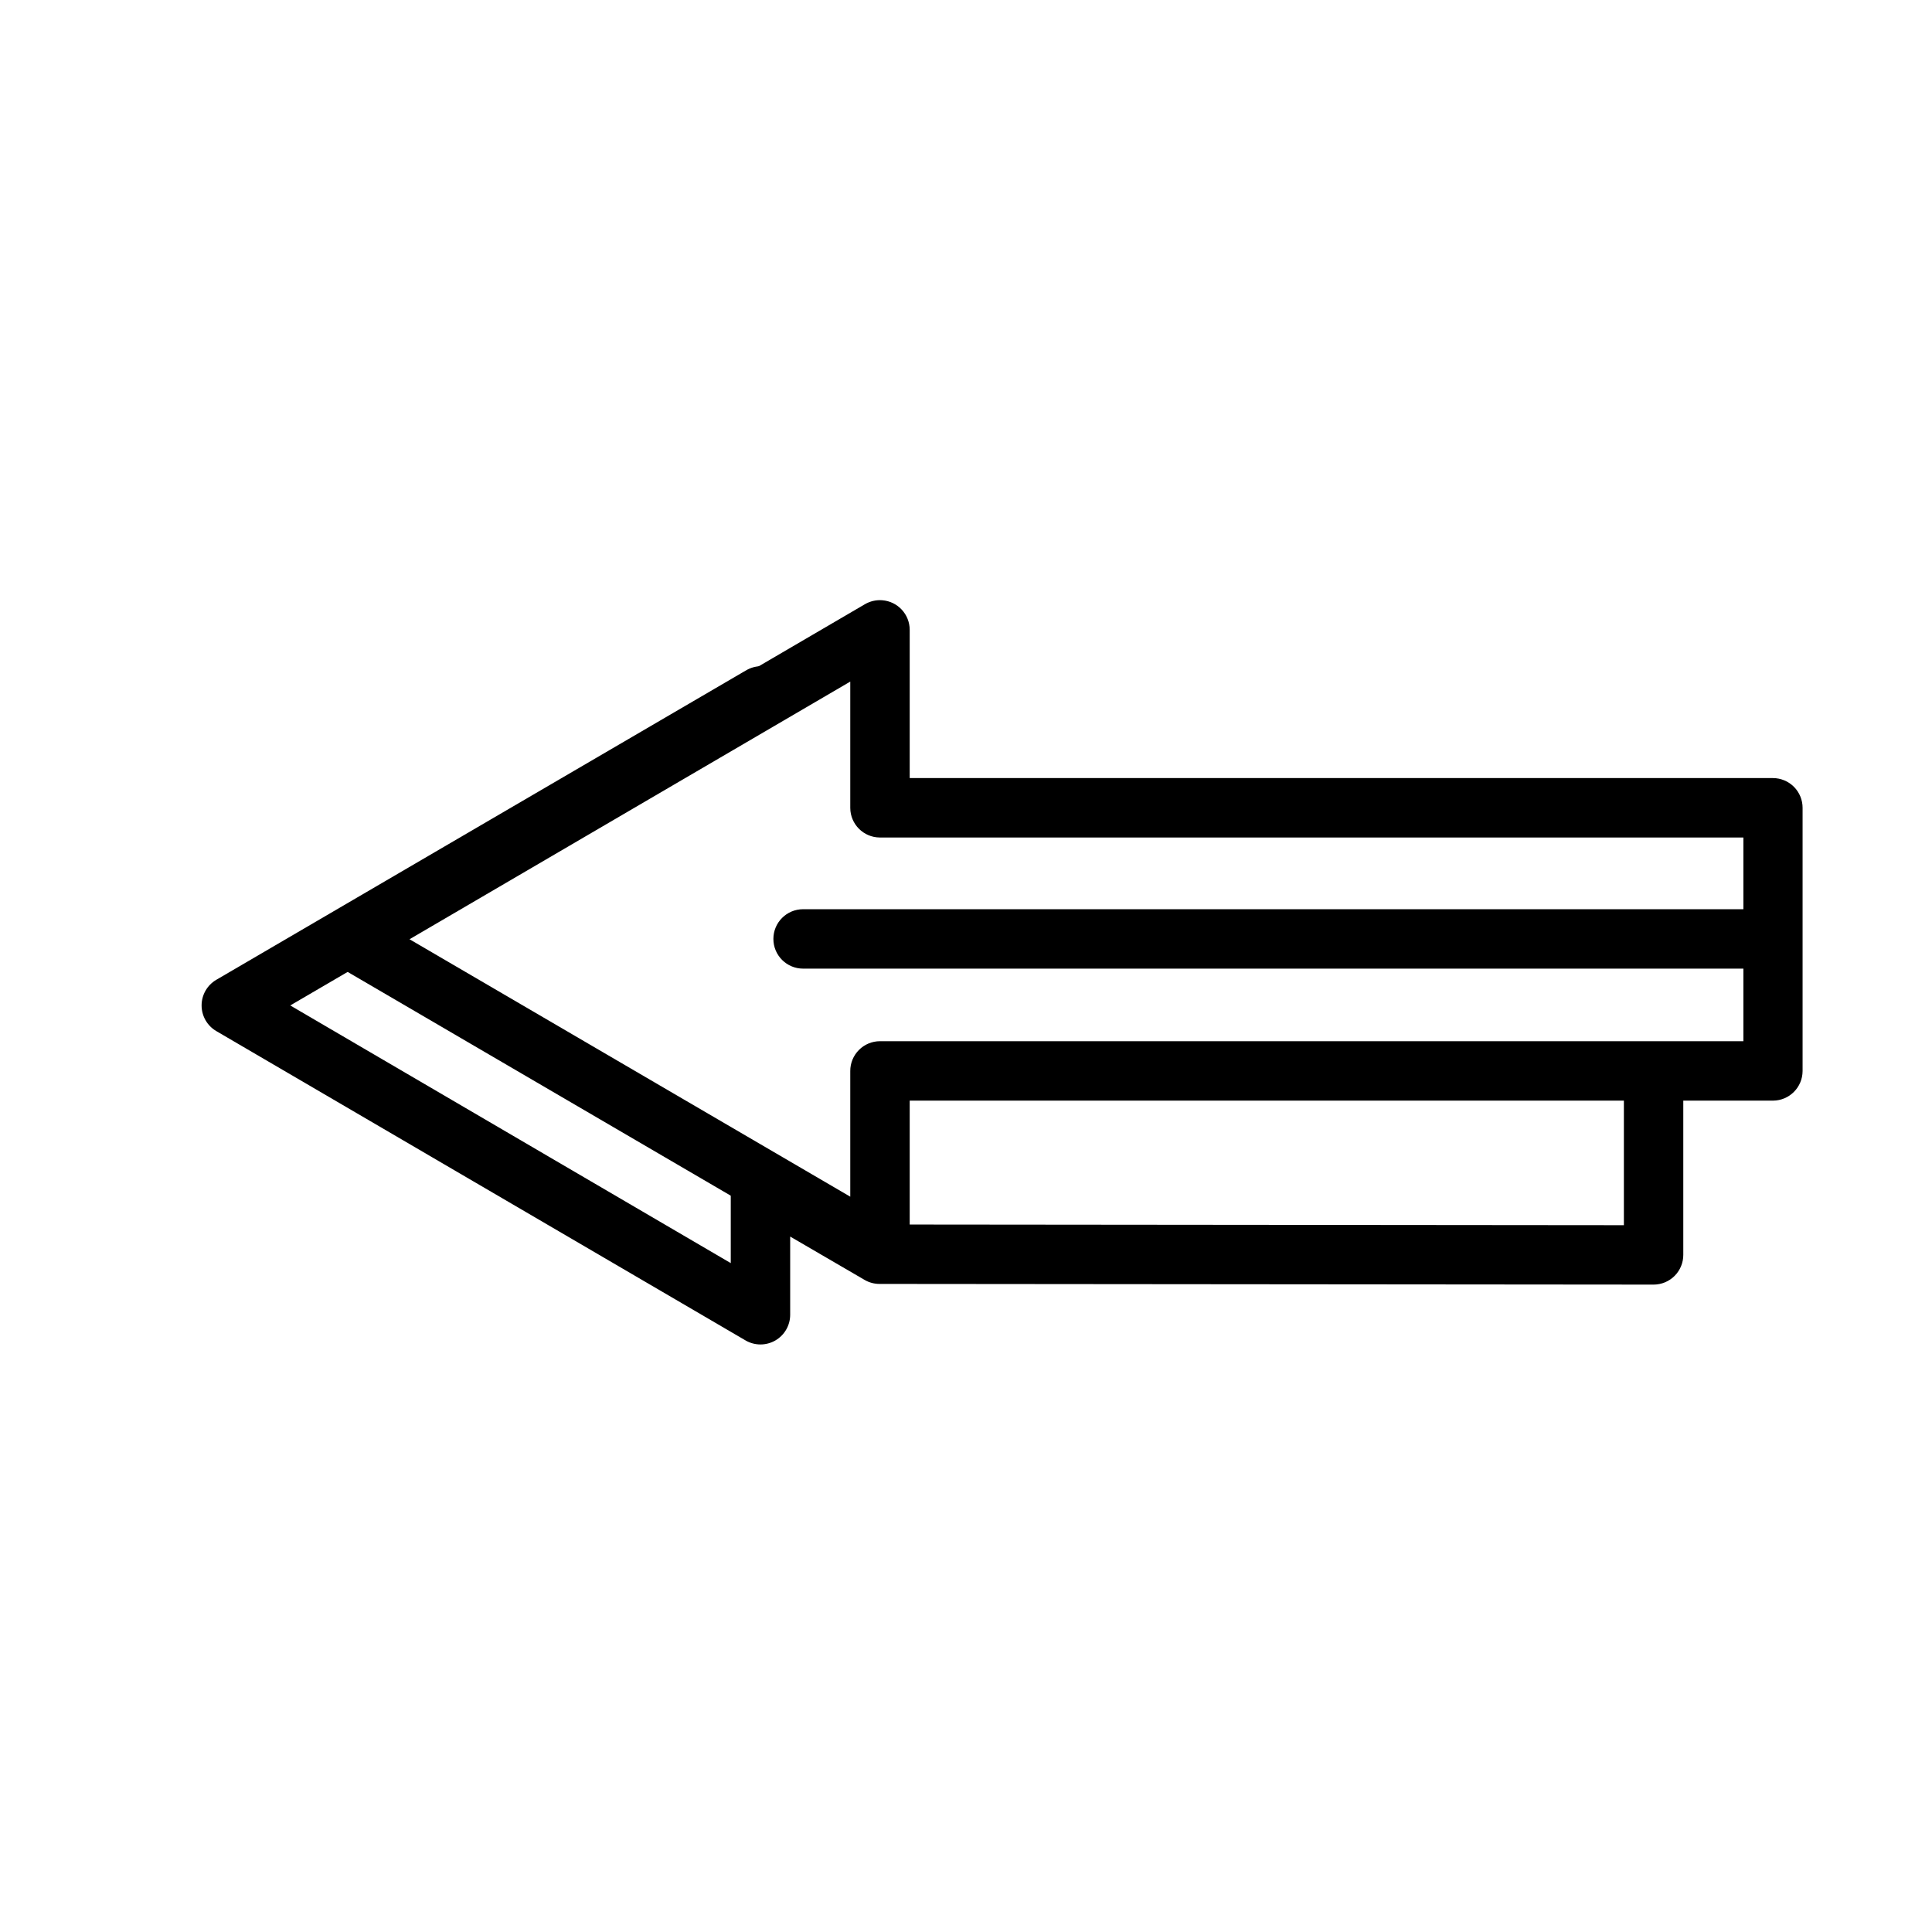 <?xml version="1.0" encoding="UTF-8"?>
<!-- The Best Svg Icon site in the world: iconSvg.co, Visit us! https://iconsvg.co -->
<svg fill="#000000" width="800px" height="800px" version="1.1" viewBox="144 144 512 512" xmlns="http://www.w3.org/2000/svg">
 <g>
  <path d="m377.76 303.07c4.117 0.289 7.316 3.715 7.32 7.844v39.281h228.78v0.004c2.086 0.008 4.086 0.844 5.559 2.324 1.473 1.484 2.293 3.488 2.285 5.578v69.734-0.004c-0.016 4.328-3.519 7.832-7.844 7.848h-228.78v39.168-0.004c0.004 2.824-1.508 5.434-3.957 6.84-2.449 1.402-5.461 1.387-7.898-0.039-46.758-27.32-93.523-54.605-140.28-81.934v-0.004c-2.418-1.41-3.902-4-3.902-6.797 0-2.801 1.484-5.387 3.902-6.801 46.75-27.336 93.52-54.68 140.28-81.992 1.371-0.797 2.953-1.164 4.535-1.047zm-8.43 21.559c-38.934 22.746-77.875 45.523-116.8 68.281 38.93 22.754 77.871 45.473 116.8 68.223v-33.301c-0.008-2.086 0.816-4.094 2.289-5.574 1.469-1.484 3.469-2.32 5.559-2.328h228.84v-53.984h-228.84c-4.328-0.016-7.832-3.519-7.848-7.844z"/>
  <path d="m346.09 320.56c3.519 0.164 6.5 2.648 7.301 6.082 0.797 3.434-0.785 6.977-3.871 8.676-42.883 25.051-85.727 50.07-128.6 75.137 38.93 22.754 77.812 45.531 116.74 68.281v-20.688c-0.004-2.824 1.508-5.43 3.957-6.836 2.449-1.406 5.461-1.391 7.898 0.039l29.754 17.258 195.08 0.18v-40.27l-0.004-0.004c0-4.348 3.523-7.871 7.875-7.871 4.348 0 7.871 3.523 7.871 7.871v48.117c0.008 2.086-0.812 4.094-2.285 5.574-1.469 1.484-3.469 2.32-5.559 2.328l-205.13-0.18c-1.387 0.008-2.75-0.352-3.953-1.043l-19.758-11.508v20.746c-0.008 2.805-1.508 5.394-3.941 6.797-2.43 1.398-5.422 1.402-7.852 0.004-46.758-27.32-93.523-54.664-140.28-81.992l-0.004-0.004c-2.418-1.41-3.902-4-3.902-6.797 0-2.801 1.484-5.387 3.902-6.801 46.75-27.336 93.52-54.621 140.28-81.938l0.004 0.004c1.34-0.828 2.898-1.234 4.473-1.164z"/>
  <path d="m613.51 384.95c4.348 0 7.871 3.523 7.871 7.871 0 4.352-3.523 7.875-7.871 7.875h-256.68c-4.348 0-7.875-3.523-7.875-7.875 0-4.348 3.527-7.871 7.875-7.871z"/>
 </g>
</svg>